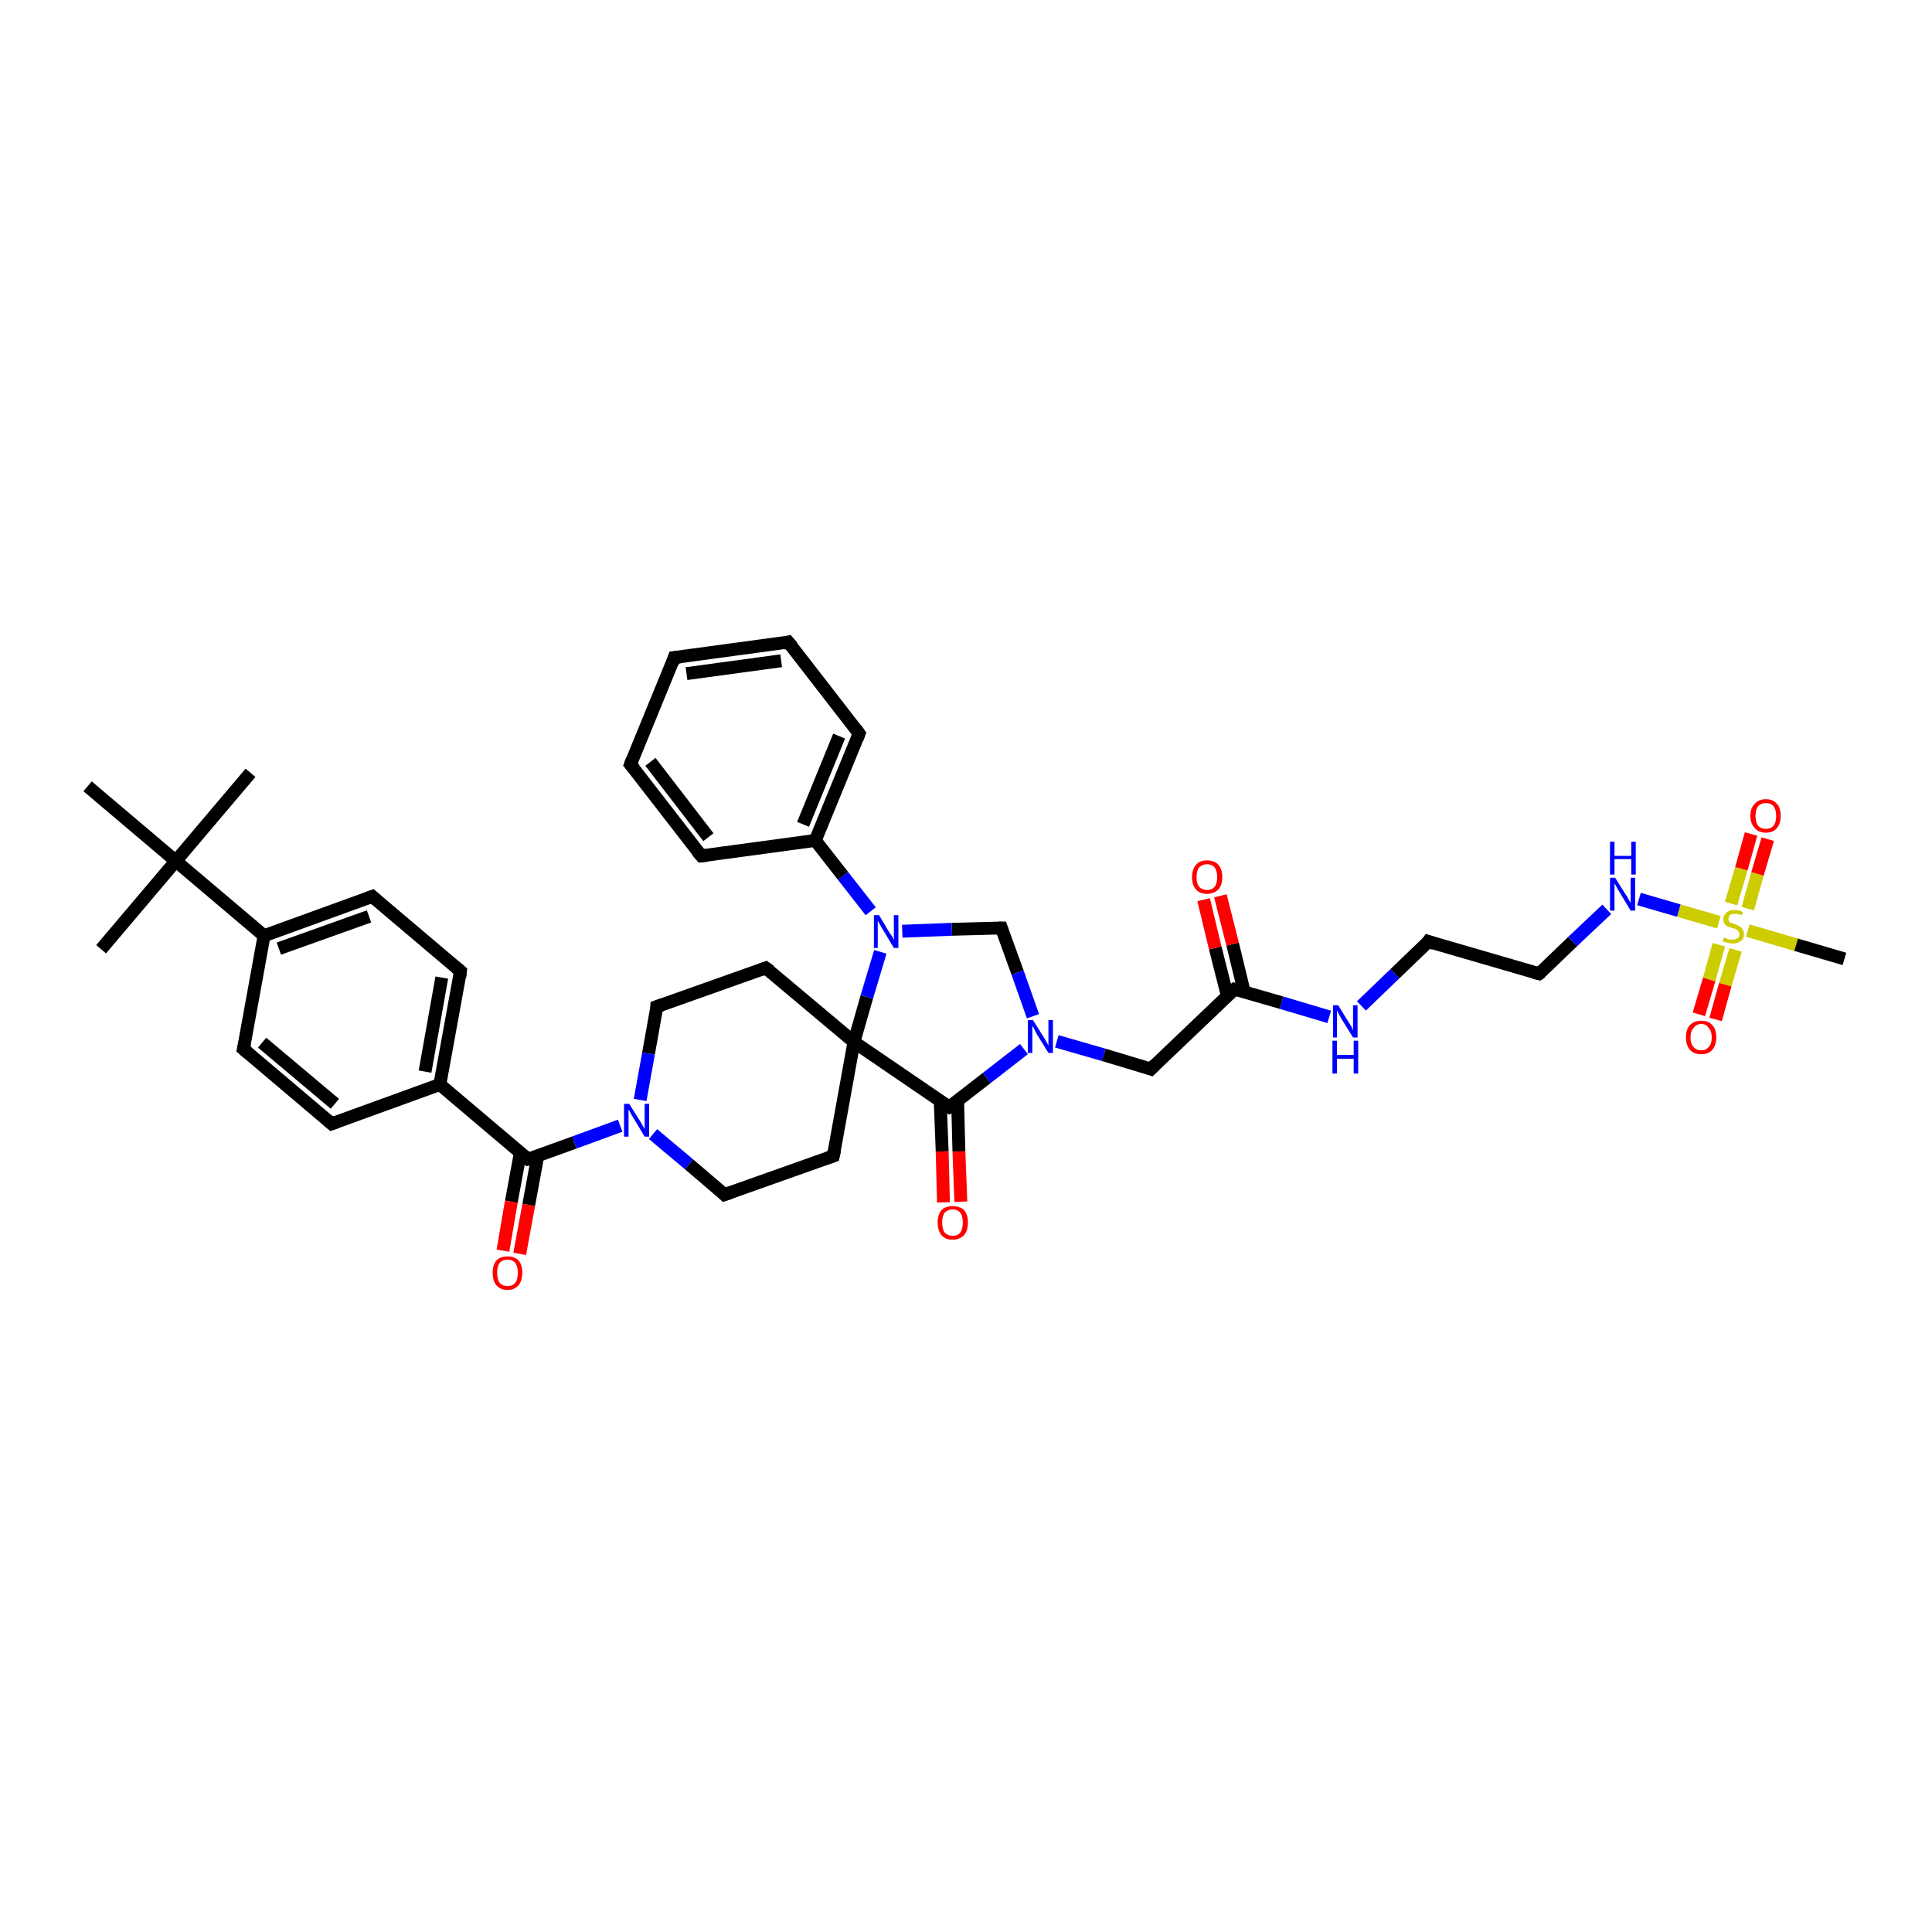 <?xml version='1.0' encoding='iso-8859-1'?>
<svg version='1.1' baseProfile='full'
              xmlns='http://www.w3.org/2000/svg'
                      xmlns:rdkit='http://www.rdkit.org/xml'
                      xmlns:xlink='http://www.w3.org/1999/xlink'
                  xml:space='preserve'
width='300px' height='300px' viewBox='0 0 300 300'>
<!-- END OF HEADER -->
<rect style='opacity:1.0;fill:#FFFFFF;stroke:none' width='300.0' height='300.0' x='0.0' y='0.0'> </rect>
<path class='bond-0 atom-0 atom-1' d='M 38.9,120.0 L 27.3,133.7' style='fill:none;fill-rule:evenodd;stroke:#000000;stroke-width:2.0px;stroke-linecap:butt;stroke-linejoin:miter;stroke-opacity:1' />
<path class='bond-1 atom-1 atom-2' d='M 27.3,133.7 L 15.7,147.4' style='fill:none;fill-rule:evenodd;stroke:#000000;stroke-width:2.0px;stroke-linecap:butt;stroke-linejoin:miter;stroke-opacity:1' />
<path class='bond-2 atom-1 atom-3' d='M 27.3,133.7 L 13.6,122.1' style='fill:none;fill-rule:evenodd;stroke:#000000;stroke-width:2.0px;stroke-linecap:butt;stroke-linejoin:miter;stroke-opacity:1' />
<path class='bond-3 atom-1 atom-4' d='M 27.3,133.7 L 41.0,145.3' style='fill:none;fill-rule:evenodd;stroke:#000000;stroke-width:2.0px;stroke-linecap:butt;stroke-linejoin:miter;stroke-opacity:1' />
<path class='bond-4 atom-4 atom-5' d='M 41.0,145.3 L 57.8,139.2' style='fill:none;fill-rule:evenodd;stroke:#000000;stroke-width:2.0px;stroke-linecap:butt;stroke-linejoin:miter;stroke-opacity:1' />
<path class='bond-4 atom-4 atom-5' d='M 43.3,147.3 L 57.3,142.3' style='fill:none;fill-rule:evenodd;stroke:#000000;stroke-width:2.0px;stroke-linecap:butt;stroke-linejoin:miter;stroke-opacity:1' />
<path class='bond-5 atom-5 atom-6' d='M 57.8,139.2 L 71.5,150.8' style='fill:none;fill-rule:evenodd;stroke:#000000;stroke-width:2.0px;stroke-linecap:butt;stroke-linejoin:miter;stroke-opacity:1' />
<path class='bond-6 atom-6 atom-7' d='M 71.5,150.8 L 68.3,168.4' style='fill:none;fill-rule:evenodd;stroke:#000000;stroke-width:2.0px;stroke-linecap:butt;stroke-linejoin:miter;stroke-opacity:1' />
<path class='bond-6 atom-6 atom-7' d='M 68.6,151.8 L 66.0,166.4' style='fill:none;fill-rule:evenodd;stroke:#000000;stroke-width:2.0px;stroke-linecap:butt;stroke-linejoin:miter;stroke-opacity:1' />
<path class='bond-7 atom-7 atom-8' d='M 68.3,168.4 L 51.5,174.5' style='fill:none;fill-rule:evenodd;stroke:#000000;stroke-width:2.0px;stroke-linecap:butt;stroke-linejoin:miter;stroke-opacity:1' />
<path class='bond-8 atom-8 atom-9' d='M 51.5,174.5 L 37.8,162.9' style='fill:none;fill-rule:evenodd;stroke:#000000;stroke-width:2.0px;stroke-linecap:butt;stroke-linejoin:miter;stroke-opacity:1' />
<path class='bond-8 atom-8 atom-9' d='M 52.0,171.4 L 40.7,161.9' style='fill:none;fill-rule:evenodd;stroke:#000000;stroke-width:2.0px;stroke-linecap:butt;stroke-linejoin:miter;stroke-opacity:1' />
<path class='bond-9 atom-7 atom-10' d='M 68.3,168.4 L 82.0,180.0' style='fill:none;fill-rule:evenodd;stroke:#000000;stroke-width:2.0px;stroke-linecap:butt;stroke-linejoin:miter;stroke-opacity:1' />
<path class='bond-10 atom-10 atom-11' d='M 80.8,179.0 L 79.4,186.6' style='fill:none;fill-rule:evenodd;stroke:#000000;stroke-width:2.0px;stroke-linecap:butt;stroke-linejoin:miter;stroke-opacity:1' />
<path class='bond-10 atom-10 atom-11' d='M 79.4,186.6 L 78.1,194.2' style='fill:none;fill-rule:evenodd;stroke:#FF0000;stroke-width:2.0px;stroke-linecap:butt;stroke-linejoin:miter;stroke-opacity:1' />
<path class='bond-10 atom-10 atom-11' d='M 83.5,179.5 L 82.1,187.1' style='fill:none;fill-rule:evenodd;stroke:#000000;stroke-width:2.0px;stroke-linecap:butt;stroke-linejoin:miter;stroke-opacity:1' />
<path class='bond-10 atom-10 atom-11' d='M 82.1,187.1 L 80.7,194.7' style='fill:none;fill-rule:evenodd;stroke:#FF0000;stroke-width:2.0px;stroke-linecap:butt;stroke-linejoin:miter;stroke-opacity:1' />
<path class='bond-11 atom-10 atom-12' d='M 82.0,180.0 L 89.2,177.4' style='fill:none;fill-rule:evenodd;stroke:#000000;stroke-width:2.0px;stroke-linecap:butt;stroke-linejoin:miter;stroke-opacity:1' />
<path class='bond-11 atom-10 atom-12' d='M 89.2,177.4 L 96.3,174.8' style='fill:none;fill-rule:evenodd;stroke:#0000FF;stroke-width:2.0px;stroke-linecap:butt;stroke-linejoin:miter;stroke-opacity:1' />
<path class='bond-12 atom-12 atom-13' d='M 101.4,176.1 L 107.0,180.8' style='fill:none;fill-rule:evenodd;stroke:#0000FF;stroke-width:2.0px;stroke-linecap:butt;stroke-linejoin:miter;stroke-opacity:1' />
<path class='bond-12 atom-12 atom-13' d='M 107.0,180.8 L 112.5,185.5' style='fill:none;fill-rule:evenodd;stroke:#000000;stroke-width:2.0px;stroke-linecap:butt;stroke-linejoin:miter;stroke-opacity:1' />
<path class='bond-13 atom-13 atom-14' d='M 112.5,185.5 L 129.4,179.5' style='fill:none;fill-rule:evenodd;stroke:#000000;stroke-width:2.0px;stroke-linecap:butt;stroke-linejoin:miter;stroke-opacity:1' />
<path class='bond-14 atom-14 atom-15' d='M 129.4,179.5 L 132.6,161.8' style='fill:none;fill-rule:evenodd;stroke:#000000;stroke-width:2.0px;stroke-linecap:butt;stroke-linejoin:miter;stroke-opacity:1' />
<path class='bond-15 atom-15 atom-16' d='M 132.6,161.8 L 118.9,150.3' style='fill:none;fill-rule:evenodd;stroke:#000000;stroke-width:2.0px;stroke-linecap:butt;stroke-linejoin:miter;stroke-opacity:1' />
<path class='bond-16 atom-16 atom-17' d='M 118.9,150.3 L 102.0,156.3' style='fill:none;fill-rule:evenodd;stroke:#000000;stroke-width:2.0px;stroke-linecap:butt;stroke-linejoin:miter;stroke-opacity:1' />
<path class='bond-17 atom-15 atom-18' d='M 132.6,161.8 L 134.6,154.8' style='fill:none;fill-rule:evenodd;stroke:#000000;stroke-width:2.0px;stroke-linecap:butt;stroke-linejoin:miter;stroke-opacity:1' />
<path class='bond-17 atom-15 atom-18' d='M 134.6,154.8 L 136.7,147.8' style='fill:none;fill-rule:evenodd;stroke:#0000FF;stroke-width:2.0px;stroke-linecap:butt;stroke-linejoin:miter;stroke-opacity:1' />
<path class='bond-18 atom-18 atom-19' d='M 140.1,144.6 L 147.8,144.3' style='fill:none;fill-rule:evenodd;stroke:#0000FF;stroke-width:2.0px;stroke-linecap:butt;stroke-linejoin:miter;stroke-opacity:1' />
<path class='bond-18 atom-18 atom-19' d='M 147.8,144.3 L 155.5,144.1' style='fill:none;fill-rule:evenodd;stroke:#000000;stroke-width:2.0px;stroke-linecap:butt;stroke-linejoin:miter;stroke-opacity:1' />
<path class='bond-19 atom-19 atom-20' d='M 155.5,144.1 L 158.0,151.0' style='fill:none;fill-rule:evenodd;stroke:#000000;stroke-width:2.0px;stroke-linecap:butt;stroke-linejoin:miter;stroke-opacity:1' />
<path class='bond-19 atom-19 atom-20' d='M 158.0,151.0 L 160.4,157.8' style='fill:none;fill-rule:evenodd;stroke:#0000FF;stroke-width:2.0px;stroke-linecap:butt;stroke-linejoin:miter;stroke-opacity:1' />
<path class='bond-20 atom-20 atom-21' d='M 164.1,161.7 L 171.4,163.8' style='fill:none;fill-rule:evenodd;stroke:#0000FF;stroke-width:2.0px;stroke-linecap:butt;stroke-linejoin:miter;stroke-opacity:1' />
<path class='bond-20 atom-20 atom-21' d='M 171.4,163.8 L 178.7,166.0' style='fill:none;fill-rule:evenodd;stroke:#000000;stroke-width:2.0px;stroke-linecap:butt;stroke-linejoin:miter;stroke-opacity:1' />
<path class='bond-21 atom-21 atom-22' d='M 178.7,166.0 L 191.7,153.6' style='fill:none;fill-rule:evenodd;stroke:#000000;stroke-width:2.0px;stroke-linecap:butt;stroke-linejoin:miter;stroke-opacity:1' />
<path class='bond-22 atom-22 atom-23' d='M 193.2,154.0 L 191.4,146.6' style='fill:none;fill-rule:evenodd;stroke:#000000;stroke-width:2.0px;stroke-linecap:butt;stroke-linejoin:miter;stroke-opacity:1' />
<path class='bond-22 atom-22 atom-23' d='M 191.4,146.6 L 189.5,139.1' style='fill:none;fill-rule:evenodd;stroke:#FF0000;stroke-width:2.0px;stroke-linecap:butt;stroke-linejoin:miter;stroke-opacity:1' />
<path class='bond-22 atom-22 atom-23' d='M 190.6,154.7 L 188.7,147.2' style='fill:none;fill-rule:evenodd;stroke:#000000;stroke-width:2.0px;stroke-linecap:butt;stroke-linejoin:miter;stroke-opacity:1' />
<path class='bond-22 atom-22 atom-23' d='M 188.7,147.2 L 186.9,139.7' style='fill:none;fill-rule:evenodd;stroke:#FF0000;stroke-width:2.0px;stroke-linecap:butt;stroke-linejoin:miter;stroke-opacity:1' />
<path class='bond-23 atom-22 atom-24' d='M 191.7,153.6 L 199.0,155.7' style='fill:none;fill-rule:evenodd;stroke:#000000;stroke-width:2.0px;stroke-linecap:butt;stroke-linejoin:miter;stroke-opacity:1' />
<path class='bond-23 atom-22 atom-24' d='M 199.0,155.7 L 206.4,157.9' style='fill:none;fill-rule:evenodd;stroke:#0000FF;stroke-width:2.0px;stroke-linecap:butt;stroke-linejoin:miter;stroke-opacity:1' />
<path class='bond-24 atom-24 atom-25' d='M 211.4,156.2 L 216.6,151.2' style='fill:none;fill-rule:evenodd;stroke:#0000FF;stroke-width:2.0px;stroke-linecap:butt;stroke-linejoin:miter;stroke-opacity:1' />
<path class='bond-24 atom-24 atom-25' d='M 216.6,151.2 L 221.8,146.2' style='fill:none;fill-rule:evenodd;stroke:#000000;stroke-width:2.0px;stroke-linecap:butt;stroke-linejoin:miter;stroke-opacity:1' />
<path class='bond-25 atom-25 atom-26' d='M 221.8,146.2 L 239.0,151.2' style='fill:none;fill-rule:evenodd;stroke:#000000;stroke-width:2.0px;stroke-linecap:butt;stroke-linejoin:miter;stroke-opacity:1' />
<path class='bond-26 atom-26 atom-27' d='M 239.0,151.2 L 244.2,146.2' style='fill:none;fill-rule:evenodd;stroke:#000000;stroke-width:2.0px;stroke-linecap:butt;stroke-linejoin:miter;stroke-opacity:1' />
<path class='bond-26 atom-26 atom-27' d='M 244.2,146.2 L 249.5,141.2' style='fill:none;fill-rule:evenodd;stroke:#0000FF;stroke-width:2.0px;stroke-linecap:butt;stroke-linejoin:miter;stroke-opacity:1' />
<path class='bond-27 atom-27 atom-28' d='M 254.5,139.6 L 260.7,141.4' style='fill:none;fill-rule:evenodd;stroke:#0000FF;stroke-width:2.0px;stroke-linecap:butt;stroke-linejoin:miter;stroke-opacity:1' />
<path class='bond-27 atom-27 atom-28' d='M 260.7,141.4 L 266.9,143.2' style='fill:none;fill-rule:evenodd;stroke:#CCCC00;stroke-width:2.0px;stroke-linecap:butt;stroke-linejoin:miter;stroke-opacity:1' />
<path class='bond-28 atom-28 atom-29' d='M 271.4,144.5 L 278.9,146.7' style='fill:none;fill-rule:evenodd;stroke:#CCCC00;stroke-width:2.0px;stroke-linecap:butt;stroke-linejoin:miter;stroke-opacity:1' />
<path class='bond-28 atom-28 atom-29' d='M 278.9,146.7 L 286.4,148.9' style='fill:none;fill-rule:evenodd;stroke:#000000;stroke-width:2.0px;stroke-linecap:butt;stroke-linejoin:miter;stroke-opacity:1' />
<path class='bond-29 atom-28 atom-30' d='M 266.9,146.7 L 265.4,152.1' style='fill:none;fill-rule:evenodd;stroke:#CCCC00;stroke-width:2.0px;stroke-linecap:butt;stroke-linejoin:miter;stroke-opacity:1' />
<path class='bond-29 atom-28 atom-30' d='M 265.4,152.1 L 263.8,157.5' style='fill:none;fill-rule:evenodd;stroke:#FF0000;stroke-width:2.0px;stroke-linecap:butt;stroke-linejoin:miter;stroke-opacity:1' />
<path class='bond-29 atom-28 atom-30' d='M 269.5,147.5 L 267.9,152.9' style='fill:none;fill-rule:evenodd;stroke:#CCCC00;stroke-width:2.0px;stroke-linecap:butt;stroke-linejoin:miter;stroke-opacity:1' />
<path class='bond-29 atom-28 atom-30' d='M 267.9,152.9 L 266.4,158.3' style='fill:none;fill-rule:evenodd;stroke:#FF0000;stroke-width:2.0px;stroke-linecap:butt;stroke-linejoin:miter;stroke-opacity:1' />
<path class='bond-30 atom-28 atom-31' d='M 271.4,141.1 L 272.9,135.7' style='fill:none;fill-rule:evenodd;stroke:#CCCC00;stroke-width:2.0px;stroke-linecap:butt;stroke-linejoin:miter;stroke-opacity:1' />
<path class='bond-30 atom-28 atom-31' d='M 272.9,135.7 L 274.5,130.3' style='fill:none;fill-rule:evenodd;stroke:#FF0000;stroke-width:2.0px;stroke-linecap:butt;stroke-linejoin:miter;stroke-opacity:1' />
<path class='bond-30 atom-28 atom-31' d='M 268.8,140.3 L 270.4,134.9' style='fill:none;fill-rule:evenodd;stroke:#CCCC00;stroke-width:2.0px;stroke-linecap:butt;stroke-linejoin:miter;stroke-opacity:1' />
<path class='bond-30 atom-28 atom-31' d='M 270.4,134.9 L 271.9,129.5' style='fill:none;fill-rule:evenodd;stroke:#FF0000;stroke-width:2.0px;stroke-linecap:butt;stroke-linejoin:miter;stroke-opacity:1' />
<path class='bond-31 atom-20 atom-32' d='M 159.0,162.9 L 153.2,167.4' style='fill:none;fill-rule:evenodd;stroke:#0000FF;stroke-width:2.0px;stroke-linecap:butt;stroke-linejoin:miter;stroke-opacity:1' />
<path class='bond-31 atom-20 atom-32' d='M 153.2,167.4 L 147.4,171.9' style='fill:none;fill-rule:evenodd;stroke:#000000;stroke-width:2.0px;stroke-linecap:butt;stroke-linejoin:miter;stroke-opacity:1' />
<path class='bond-32 atom-32 atom-33' d='M 146.0,171.0 L 146.3,178.8' style='fill:none;fill-rule:evenodd;stroke:#000000;stroke-width:2.0px;stroke-linecap:butt;stroke-linejoin:miter;stroke-opacity:1' />
<path class='bond-32 atom-32 atom-33' d='M 146.3,178.8 L 146.5,186.7' style='fill:none;fill-rule:evenodd;stroke:#FF0000;stroke-width:2.0px;stroke-linecap:butt;stroke-linejoin:miter;stroke-opacity:1' />
<path class='bond-32 atom-32 atom-33' d='M 148.7,170.9 L 148.9,178.8' style='fill:none;fill-rule:evenodd;stroke:#000000;stroke-width:2.0px;stroke-linecap:butt;stroke-linejoin:miter;stroke-opacity:1' />
<path class='bond-32 atom-32 atom-33' d='M 148.9,178.8 L 149.2,186.6' style='fill:none;fill-rule:evenodd;stroke:#FF0000;stroke-width:2.0px;stroke-linecap:butt;stroke-linejoin:miter;stroke-opacity:1' />
<path class='bond-33 atom-18 atom-34' d='M 135.2,141.5 L 130.9,136.0' style='fill:none;fill-rule:evenodd;stroke:#0000FF;stroke-width:2.0px;stroke-linecap:butt;stroke-linejoin:miter;stroke-opacity:1' />
<path class='bond-33 atom-18 atom-34' d='M 130.9,136.0 L 126.6,130.5' style='fill:none;fill-rule:evenodd;stroke:#000000;stroke-width:2.0px;stroke-linecap:butt;stroke-linejoin:miter;stroke-opacity:1' />
<path class='bond-34 atom-34 atom-35' d='M 126.6,130.5 L 133.4,113.9' style='fill:none;fill-rule:evenodd;stroke:#000000;stroke-width:2.0px;stroke-linecap:butt;stroke-linejoin:miter;stroke-opacity:1' />
<path class='bond-34 atom-34 atom-35' d='M 124.7,128.0 L 130.3,114.3' style='fill:none;fill-rule:evenodd;stroke:#000000;stroke-width:2.0px;stroke-linecap:butt;stroke-linejoin:miter;stroke-opacity:1' />
<path class='bond-35 atom-35 atom-36' d='M 133.4,113.9 L 122.4,99.7' style='fill:none;fill-rule:evenodd;stroke:#000000;stroke-width:2.0px;stroke-linecap:butt;stroke-linejoin:miter;stroke-opacity:1' />
<path class='bond-36 atom-36 atom-37' d='M 122.4,99.7 L 104.7,102.1' style='fill:none;fill-rule:evenodd;stroke:#000000;stroke-width:2.0px;stroke-linecap:butt;stroke-linejoin:miter;stroke-opacity:1' />
<path class='bond-36 atom-36 atom-37' d='M 121.3,102.6 L 106.6,104.6' style='fill:none;fill-rule:evenodd;stroke:#000000;stroke-width:2.0px;stroke-linecap:butt;stroke-linejoin:miter;stroke-opacity:1' />
<path class='bond-37 atom-37 atom-38' d='M 104.7,102.1 L 97.9,118.7' style='fill:none;fill-rule:evenodd;stroke:#000000;stroke-width:2.0px;stroke-linecap:butt;stroke-linejoin:miter;stroke-opacity:1' />
<path class='bond-38 atom-38 atom-39' d='M 97.9,118.7 L 108.9,132.9' style='fill:none;fill-rule:evenodd;stroke:#000000;stroke-width:2.0px;stroke-linecap:butt;stroke-linejoin:miter;stroke-opacity:1' />
<path class='bond-38 atom-38 atom-39' d='M 101.0,118.3 L 110.0,130.0' style='fill:none;fill-rule:evenodd;stroke:#000000;stroke-width:2.0px;stroke-linecap:butt;stroke-linejoin:miter;stroke-opacity:1' />
<path class='bond-39 atom-9 atom-4' d='M 37.8,162.9 L 41.0,145.3' style='fill:none;fill-rule:evenodd;stroke:#000000;stroke-width:2.0px;stroke-linecap:butt;stroke-linejoin:miter;stroke-opacity:1' />
<path class='bond-40 atom-17 atom-12' d='M 102.0,156.3 L 100.7,163.6' style='fill:none;fill-rule:evenodd;stroke:#000000;stroke-width:2.0px;stroke-linecap:butt;stroke-linejoin:miter;stroke-opacity:1' />
<path class='bond-40 atom-17 atom-12' d='M 100.7,163.6 L 99.4,170.8' style='fill:none;fill-rule:evenodd;stroke:#0000FF;stroke-width:2.0px;stroke-linecap:butt;stroke-linejoin:miter;stroke-opacity:1' />
<path class='bond-41 atom-39 atom-34' d='M 108.9,132.9 L 126.6,130.5' style='fill:none;fill-rule:evenodd;stroke:#000000;stroke-width:2.0px;stroke-linecap:butt;stroke-linejoin:miter;stroke-opacity:1' />
<path class='bond-42 atom-32 atom-15' d='M 147.4,171.9 L 132.6,161.8' style='fill:none;fill-rule:evenodd;stroke:#000000;stroke-width:2.0px;stroke-linecap:butt;stroke-linejoin:miter;stroke-opacity:1' />
<path d='M 57.0,139.5 L 57.8,139.2 L 58.5,139.8' style='fill:none;stroke:#000000;stroke-width:2.0px;stroke-linecap:butt;stroke-linejoin:miter;stroke-opacity:1;' />
<path d='M 70.8,150.2 L 71.5,150.8 L 71.4,151.7' style='fill:none;stroke:#000000;stroke-width:2.0px;stroke-linecap:butt;stroke-linejoin:miter;stroke-opacity:1;' />
<path d='M 52.3,174.2 L 51.5,174.5 L 50.8,173.9' style='fill:none;stroke:#000000;stroke-width:2.0px;stroke-linecap:butt;stroke-linejoin:miter;stroke-opacity:1;' />
<path d='M 38.5,163.5 L 37.8,162.9 L 38.0,162.0' style='fill:none;stroke:#000000;stroke-width:2.0px;stroke-linecap:butt;stroke-linejoin:miter;stroke-opacity:1;' />
<path d='M 81.3,179.4 L 82.0,180.0 L 82.4,179.9' style='fill:none;stroke:#000000;stroke-width:2.0px;stroke-linecap:butt;stroke-linejoin:miter;stroke-opacity:1;' />
<path d='M 112.3,185.3 L 112.5,185.5 L 113.4,185.2' style='fill:none;stroke:#000000;stroke-width:2.0px;stroke-linecap:butt;stroke-linejoin:miter;stroke-opacity:1;' />
<path d='M 128.5,179.8 L 129.4,179.5 L 129.6,178.6' style='fill:none;stroke:#000000;stroke-width:2.0px;stroke-linecap:butt;stroke-linejoin:miter;stroke-opacity:1;' />
<path d='M 119.6,150.8 L 118.9,150.3 L 118.1,150.6' style='fill:none;stroke:#000000;stroke-width:2.0px;stroke-linecap:butt;stroke-linejoin:miter;stroke-opacity:1;' />
<path d='M 102.9,156.0 L 102.0,156.3 L 102.0,156.7' style='fill:none;stroke:#000000;stroke-width:2.0px;stroke-linecap:butt;stroke-linejoin:miter;stroke-opacity:1;' />
<path d='M 155.1,144.1 L 155.5,144.1 L 155.6,144.4' style='fill:none;stroke:#000000;stroke-width:2.0px;stroke-linecap:butt;stroke-linejoin:miter;stroke-opacity:1;' />
<path d='M 178.4,165.9 L 178.7,166.0 L 179.4,165.3' style='fill:none;stroke:#000000;stroke-width:2.0px;stroke-linecap:butt;stroke-linejoin:miter;stroke-opacity:1;' />
<path d='M 191.0,154.2 L 191.7,153.6 L 192.1,153.7' style='fill:none;stroke:#000000;stroke-width:2.0px;stroke-linecap:butt;stroke-linejoin:miter;stroke-opacity:1;' />
<path d='M 221.6,146.5 L 221.8,146.2 L 222.7,146.5' style='fill:none;stroke:#000000;stroke-width:2.0px;stroke-linecap:butt;stroke-linejoin:miter;stroke-opacity:1;' />
<path d='M 238.2,151.0 L 239.0,151.2 L 239.3,151.0' style='fill:none;stroke:#000000;stroke-width:2.0px;stroke-linecap:butt;stroke-linejoin:miter;stroke-opacity:1;' />
<path d='M 147.7,171.7 L 147.4,171.9 L 146.6,171.4' style='fill:none;stroke:#000000;stroke-width:2.0px;stroke-linecap:butt;stroke-linejoin:miter;stroke-opacity:1;' />
<path d='M 133.1,114.7 L 133.4,113.9 L 132.9,113.2' style='fill:none;stroke:#000000;stroke-width:2.0px;stroke-linecap:butt;stroke-linejoin:miter;stroke-opacity:1;' />
<path d='M 123.0,100.4 L 122.4,99.7 L 121.6,99.9' style='fill:none;stroke:#000000;stroke-width:2.0px;stroke-linecap:butt;stroke-linejoin:miter;stroke-opacity:1;' />
<path d='M 105.6,102.0 L 104.7,102.1 L 104.4,103.0' style='fill:none;stroke:#000000;stroke-width:2.0px;stroke-linecap:butt;stroke-linejoin:miter;stroke-opacity:1;' />
<path d='M 98.2,117.9 L 97.9,118.7 L 98.5,119.4' style='fill:none;stroke:#000000;stroke-width:2.0px;stroke-linecap:butt;stroke-linejoin:miter;stroke-opacity:1;' />
<path d='M 108.3,132.2 L 108.9,132.9 L 109.8,132.8' style='fill:none;stroke:#000000;stroke-width:2.0px;stroke-linecap:butt;stroke-linejoin:miter;stroke-opacity:1;' />
<path class='atom-11' d='M 76.5 197.6
Q 76.5 196.4, 77.1 195.7
Q 77.7 195.1, 78.8 195.1
Q 79.9 195.1, 80.5 195.7
Q 81.1 196.4, 81.1 197.6
Q 81.1 198.9, 80.5 199.6
Q 79.9 200.3, 78.8 200.3
Q 77.7 200.3, 77.1 199.6
Q 76.5 198.9, 76.5 197.6
M 78.8 199.7
Q 79.6 199.7, 80.0 199.2
Q 80.4 198.7, 80.4 197.6
Q 80.4 196.6, 80.0 196.1
Q 79.6 195.6, 78.8 195.6
Q 78.0 195.6, 77.6 196.1
Q 77.2 196.6, 77.2 197.6
Q 77.2 198.7, 77.6 199.2
Q 78.0 199.7, 78.8 199.7
' fill='#FF0000'/>
<path class='atom-12' d='M 97.7 171.4
L 99.4 174.1
Q 99.6 174.4, 99.8 174.8
Q 100.1 175.3, 100.1 175.3
L 100.1 171.4
L 100.8 171.4
L 100.8 176.5
L 100.1 176.5
L 98.3 173.5
Q 98.1 173.2, 97.9 172.8
Q 97.7 172.4, 97.6 172.3
L 97.6 176.5
L 96.9 176.5
L 96.9 171.4
L 97.7 171.4
' fill='#0000FF'/>
<path class='atom-18' d='M 136.5 142.1
L 138.1 144.8
Q 138.3 145.1, 138.6 145.5
Q 138.8 146.0, 138.8 146.0
L 138.8 142.1
L 139.5 142.1
L 139.5 147.2
L 138.8 147.2
L 137.0 144.2
Q 136.8 143.9, 136.6 143.5
Q 136.4 143.1, 136.3 143.0
L 136.3 147.2
L 135.7 147.2
L 135.7 142.1
L 136.5 142.1
' fill='#0000FF'/>
<path class='atom-20' d='M 160.4 158.4
L 162.1 161.1
Q 162.3 161.4, 162.5 161.8
Q 162.8 162.3, 162.8 162.4
L 162.8 158.4
L 163.5 158.4
L 163.5 163.5
L 162.8 163.5
L 161.0 160.6
Q 160.8 160.2, 160.6 159.8
Q 160.4 159.4, 160.3 159.3
L 160.3 163.5
L 159.6 163.5
L 159.6 158.4
L 160.4 158.4
' fill='#0000FF'/>
<path class='atom-23' d='M 185.1 136.2
Q 185.1 135.0, 185.7 134.3
Q 186.3 133.6, 187.4 133.6
Q 188.6 133.6, 189.2 134.3
Q 189.8 135.0, 189.8 136.2
Q 189.8 137.4, 189.2 138.1
Q 188.5 138.8, 187.4 138.8
Q 186.3 138.8, 185.7 138.1
Q 185.1 137.4, 185.1 136.2
M 187.4 138.2
Q 188.2 138.2, 188.6 137.7
Q 189.0 137.2, 189.0 136.2
Q 189.0 135.2, 188.6 134.7
Q 188.2 134.2, 187.4 134.2
Q 186.7 134.2, 186.2 134.7
Q 185.8 135.2, 185.8 136.2
Q 185.8 137.2, 186.2 137.7
Q 186.7 138.2, 187.4 138.2
' fill='#FF0000'/>
<path class='atom-24' d='M 207.8 156.1
L 209.4 158.7
Q 209.6 159.0, 209.9 159.5
Q 210.1 160.0, 210.1 160.0
L 210.1 156.1
L 210.8 156.1
L 210.8 161.1
L 210.1 161.1
L 208.3 158.2
Q 208.1 157.8, 207.9 157.5
Q 207.7 157.1, 207.6 156.9
L 207.6 161.1
L 207.0 161.1
L 207.0 156.1
L 207.8 156.1
' fill='#0000FF'/>
<path class='atom-24' d='M 206.9 161.6
L 207.6 161.6
L 207.6 163.8
L 210.2 163.8
L 210.2 161.6
L 210.9 161.6
L 210.9 166.7
L 210.2 166.7
L 210.2 164.4
L 207.6 164.4
L 207.6 166.7
L 206.9 166.7
L 206.9 161.6
' fill='#0000FF'/>
<path class='atom-27' d='M 250.8 136.3
L 252.5 139.0
Q 252.7 139.2, 252.9 139.7
Q 253.2 140.2, 253.2 140.2
L 253.2 136.3
L 253.9 136.3
L 253.9 141.4
L 253.2 141.4
L 251.4 138.4
Q 251.2 138.1, 251.0 137.7
Q 250.8 137.3, 250.7 137.2
L 250.7 141.4
L 250.0 141.4
L 250.0 136.3
L 250.8 136.3
' fill='#0000FF'/>
<path class='atom-27' d='M 250.0 130.7
L 250.7 130.7
L 250.7 132.9
L 253.3 132.9
L 253.3 130.7
L 254.0 130.7
L 254.0 135.8
L 253.3 135.8
L 253.3 133.4
L 250.7 133.4
L 250.7 135.8
L 250.0 135.8
L 250.0 130.7
' fill='#0000FF'/>
<path class='atom-28' d='M 267.7 145.6
Q 267.8 145.6, 268.0 145.7
Q 268.3 145.8, 268.5 145.9
Q 268.8 145.9, 269.0 145.9
Q 269.5 145.9, 269.8 145.7
Q 270.1 145.5, 270.1 145.1
Q 270.1 144.8, 269.9 144.6
Q 269.8 144.4, 269.6 144.3
Q 269.4 144.2, 269.0 144.1
Q 268.6 144.0, 268.3 143.9
Q 268.0 143.7, 267.8 143.5
Q 267.6 143.2, 267.6 142.7
Q 267.6 142.1, 268.1 141.7
Q 268.5 141.3, 269.4 141.3
Q 270.0 141.3, 270.6 141.6
L 270.5 142.1
Q 269.9 141.9, 269.4 141.9
Q 268.9 141.9, 268.6 142.1
Q 268.4 142.3, 268.4 142.7
Q 268.4 142.9, 268.5 143.1
Q 268.6 143.3, 268.8 143.3
Q 269.1 143.4, 269.4 143.5
Q 269.9 143.7, 270.1 143.8
Q 270.4 144.0, 270.6 144.3
Q 270.8 144.6, 270.8 145.1
Q 270.8 145.8, 270.3 146.1
Q 269.9 146.5, 269.1 146.5
Q 268.6 146.5, 268.3 146.4
Q 267.9 146.3, 267.5 146.2
L 267.7 145.6
' fill='#CCCC00'/>
<path class='atom-30' d='M 261.8 161.1
Q 261.8 159.8, 262.4 159.2
Q 263.0 158.5, 264.2 158.5
Q 265.3 158.5, 265.9 159.2
Q 266.5 159.8, 266.5 161.1
Q 266.5 162.3, 265.9 163.0
Q 265.3 163.7, 264.2 163.7
Q 263.0 163.7, 262.4 163.0
Q 261.8 162.3, 261.8 161.1
M 264.2 163.1
Q 264.9 163.1, 265.3 162.6
Q 265.8 162.1, 265.8 161.1
Q 265.8 160.1, 265.3 159.6
Q 264.9 159.0, 264.2 159.0
Q 263.4 159.0, 263.0 159.6
Q 262.5 160.1, 262.5 161.1
Q 262.5 162.1, 263.0 162.6
Q 263.4 163.1, 264.2 163.1
' fill='#FF0000'/>
<path class='atom-31' d='M 271.8 126.7
Q 271.8 125.4, 272.5 124.8
Q 273.1 124.1, 274.2 124.1
Q 275.3 124.1, 275.9 124.8
Q 276.5 125.4, 276.5 126.7
Q 276.5 127.9, 275.9 128.6
Q 275.3 129.3, 274.2 129.3
Q 273.1 129.3, 272.5 128.6
Q 271.8 127.9, 271.8 126.7
M 274.2 128.7
Q 275.0 128.7, 275.4 128.2
Q 275.8 127.7, 275.8 126.7
Q 275.8 125.7, 275.4 125.2
Q 275.0 124.7, 274.2 124.7
Q 273.4 124.7, 273.0 125.2
Q 272.6 125.7, 272.6 126.7
Q 272.6 127.7, 273.0 128.2
Q 273.4 128.7, 274.2 128.7
' fill='#FF0000'/>
<path class='atom-33' d='M 145.6 189.8
Q 145.6 188.6, 146.2 187.9
Q 146.8 187.3, 147.9 187.3
Q 149.1 187.3, 149.7 187.9
Q 150.3 188.6, 150.3 189.8
Q 150.3 191.1, 149.7 191.8
Q 149.0 192.5, 147.9 192.5
Q 146.8 192.5, 146.2 191.8
Q 145.6 191.1, 145.6 189.8
M 147.9 191.9
Q 148.7 191.9, 149.1 191.4
Q 149.5 190.9, 149.5 189.8
Q 149.5 188.8, 149.1 188.3
Q 148.7 187.8, 147.9 187.8
Q 147.2 187.8, 146.7 188.3
Q 146.3 188.8, 146.3 189.8
Q 146.3 190.9, 146.7 191.4
Q 147.2 191.9, 147.9 191.9
' fill='#FF0000'/>
</svg>
